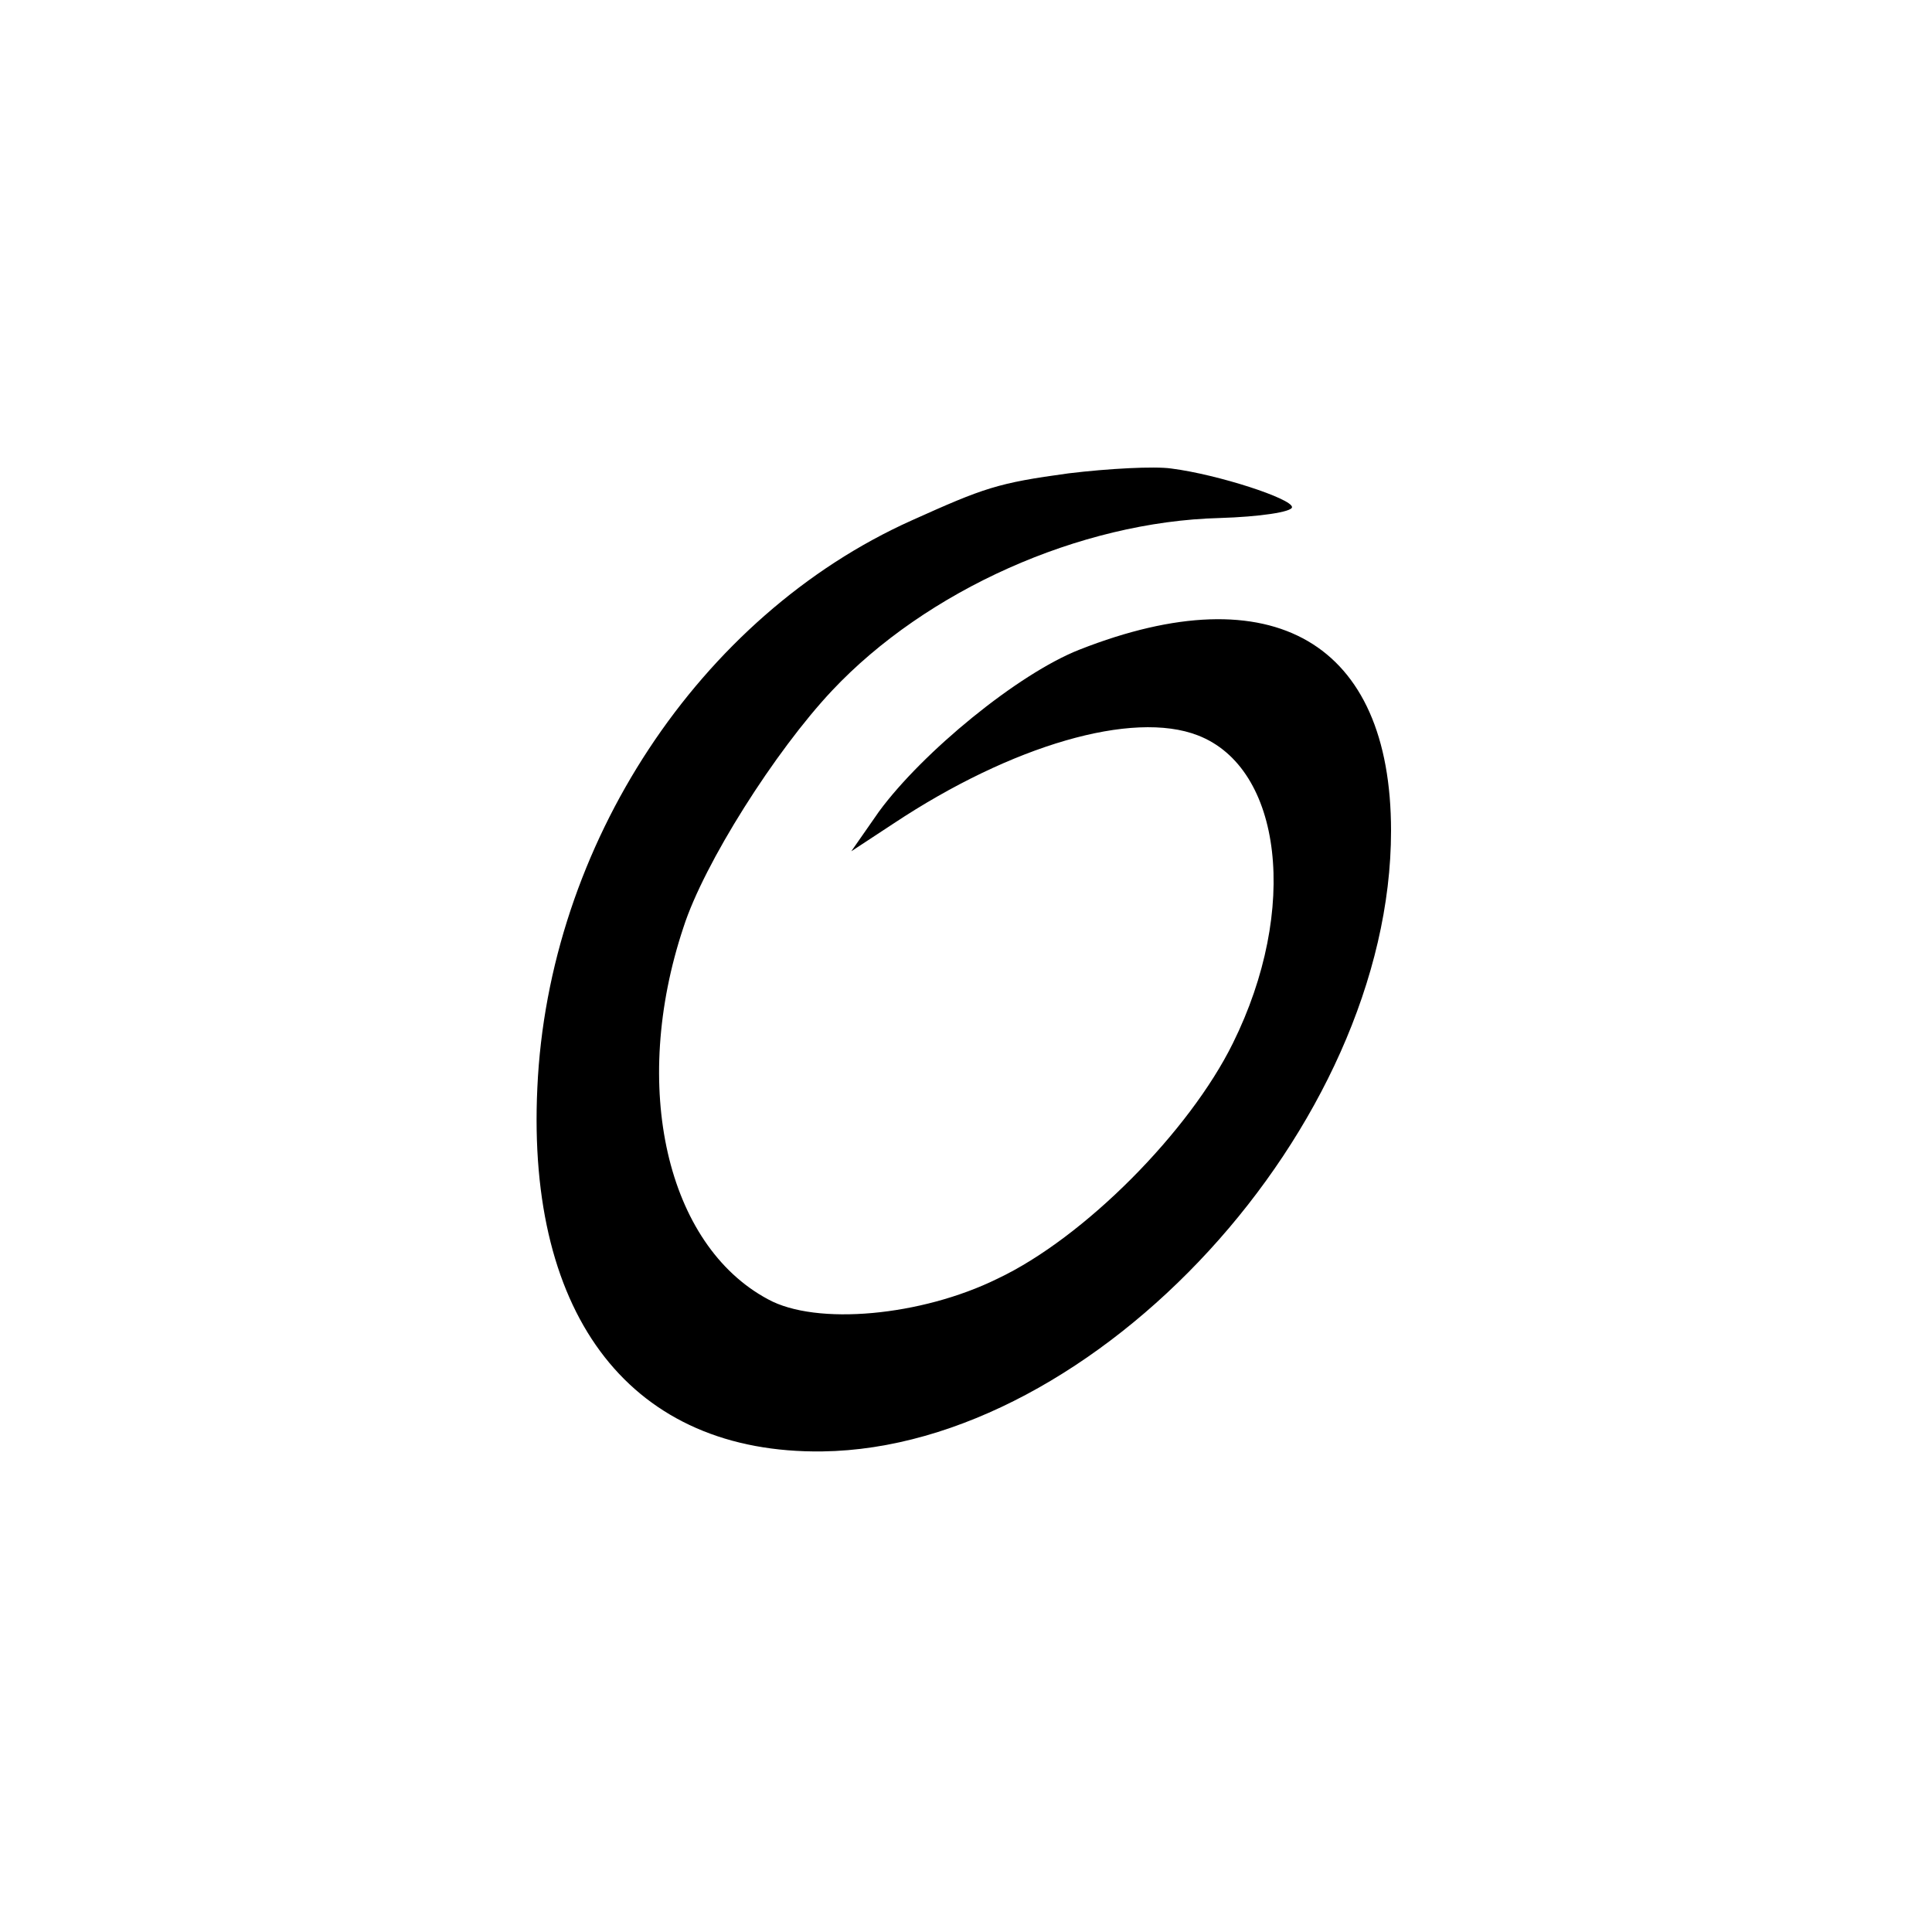 <?xml version="1.0" standalone="no"?>
<!DOCTYPE svg PUBLIC "-//W3C//DTD SVG 20010904//EN"
 "http://www.w3.org/TR/2001/REC-SVG-20010904/DTD/svg10.dtd">
<svg version="1.0" xmlns="http://www.w3.org/2000/svg"
 width="160pt" height="160pt" viewBox="0 0 160 160"
 preserveAspectRatio="xMidYMid meet">
<g transform="translate(0,160) scale(0.1,-0.1)"
fill="#000000" stroke="none">
<path d="M885 1208 c-59 -8 -70 -12 -130 -39 -176 -79 -301 -269 -310 -470 -9
-191 79 -303 236 -301 226 3 471 269 471 514 0 156 -98 213 -258 150 -51 -20
-130 -85 -166 -134 l-23 -33 35 23 c98 65 198 94 252 73 70 -27 84 -144 29
-255 -36 -73 -123 -161 -195 -195 -63 -31 -150 -39 -190 -17 -84 45 -114 176
-70 308 17 53 76 146 123 196 78 83 205 140 321 143 33 1 60 5 60 9 0 7 -61
27 -100 32 -14 2 -52 0 -85 -4z"/>
</g>
</svg>
